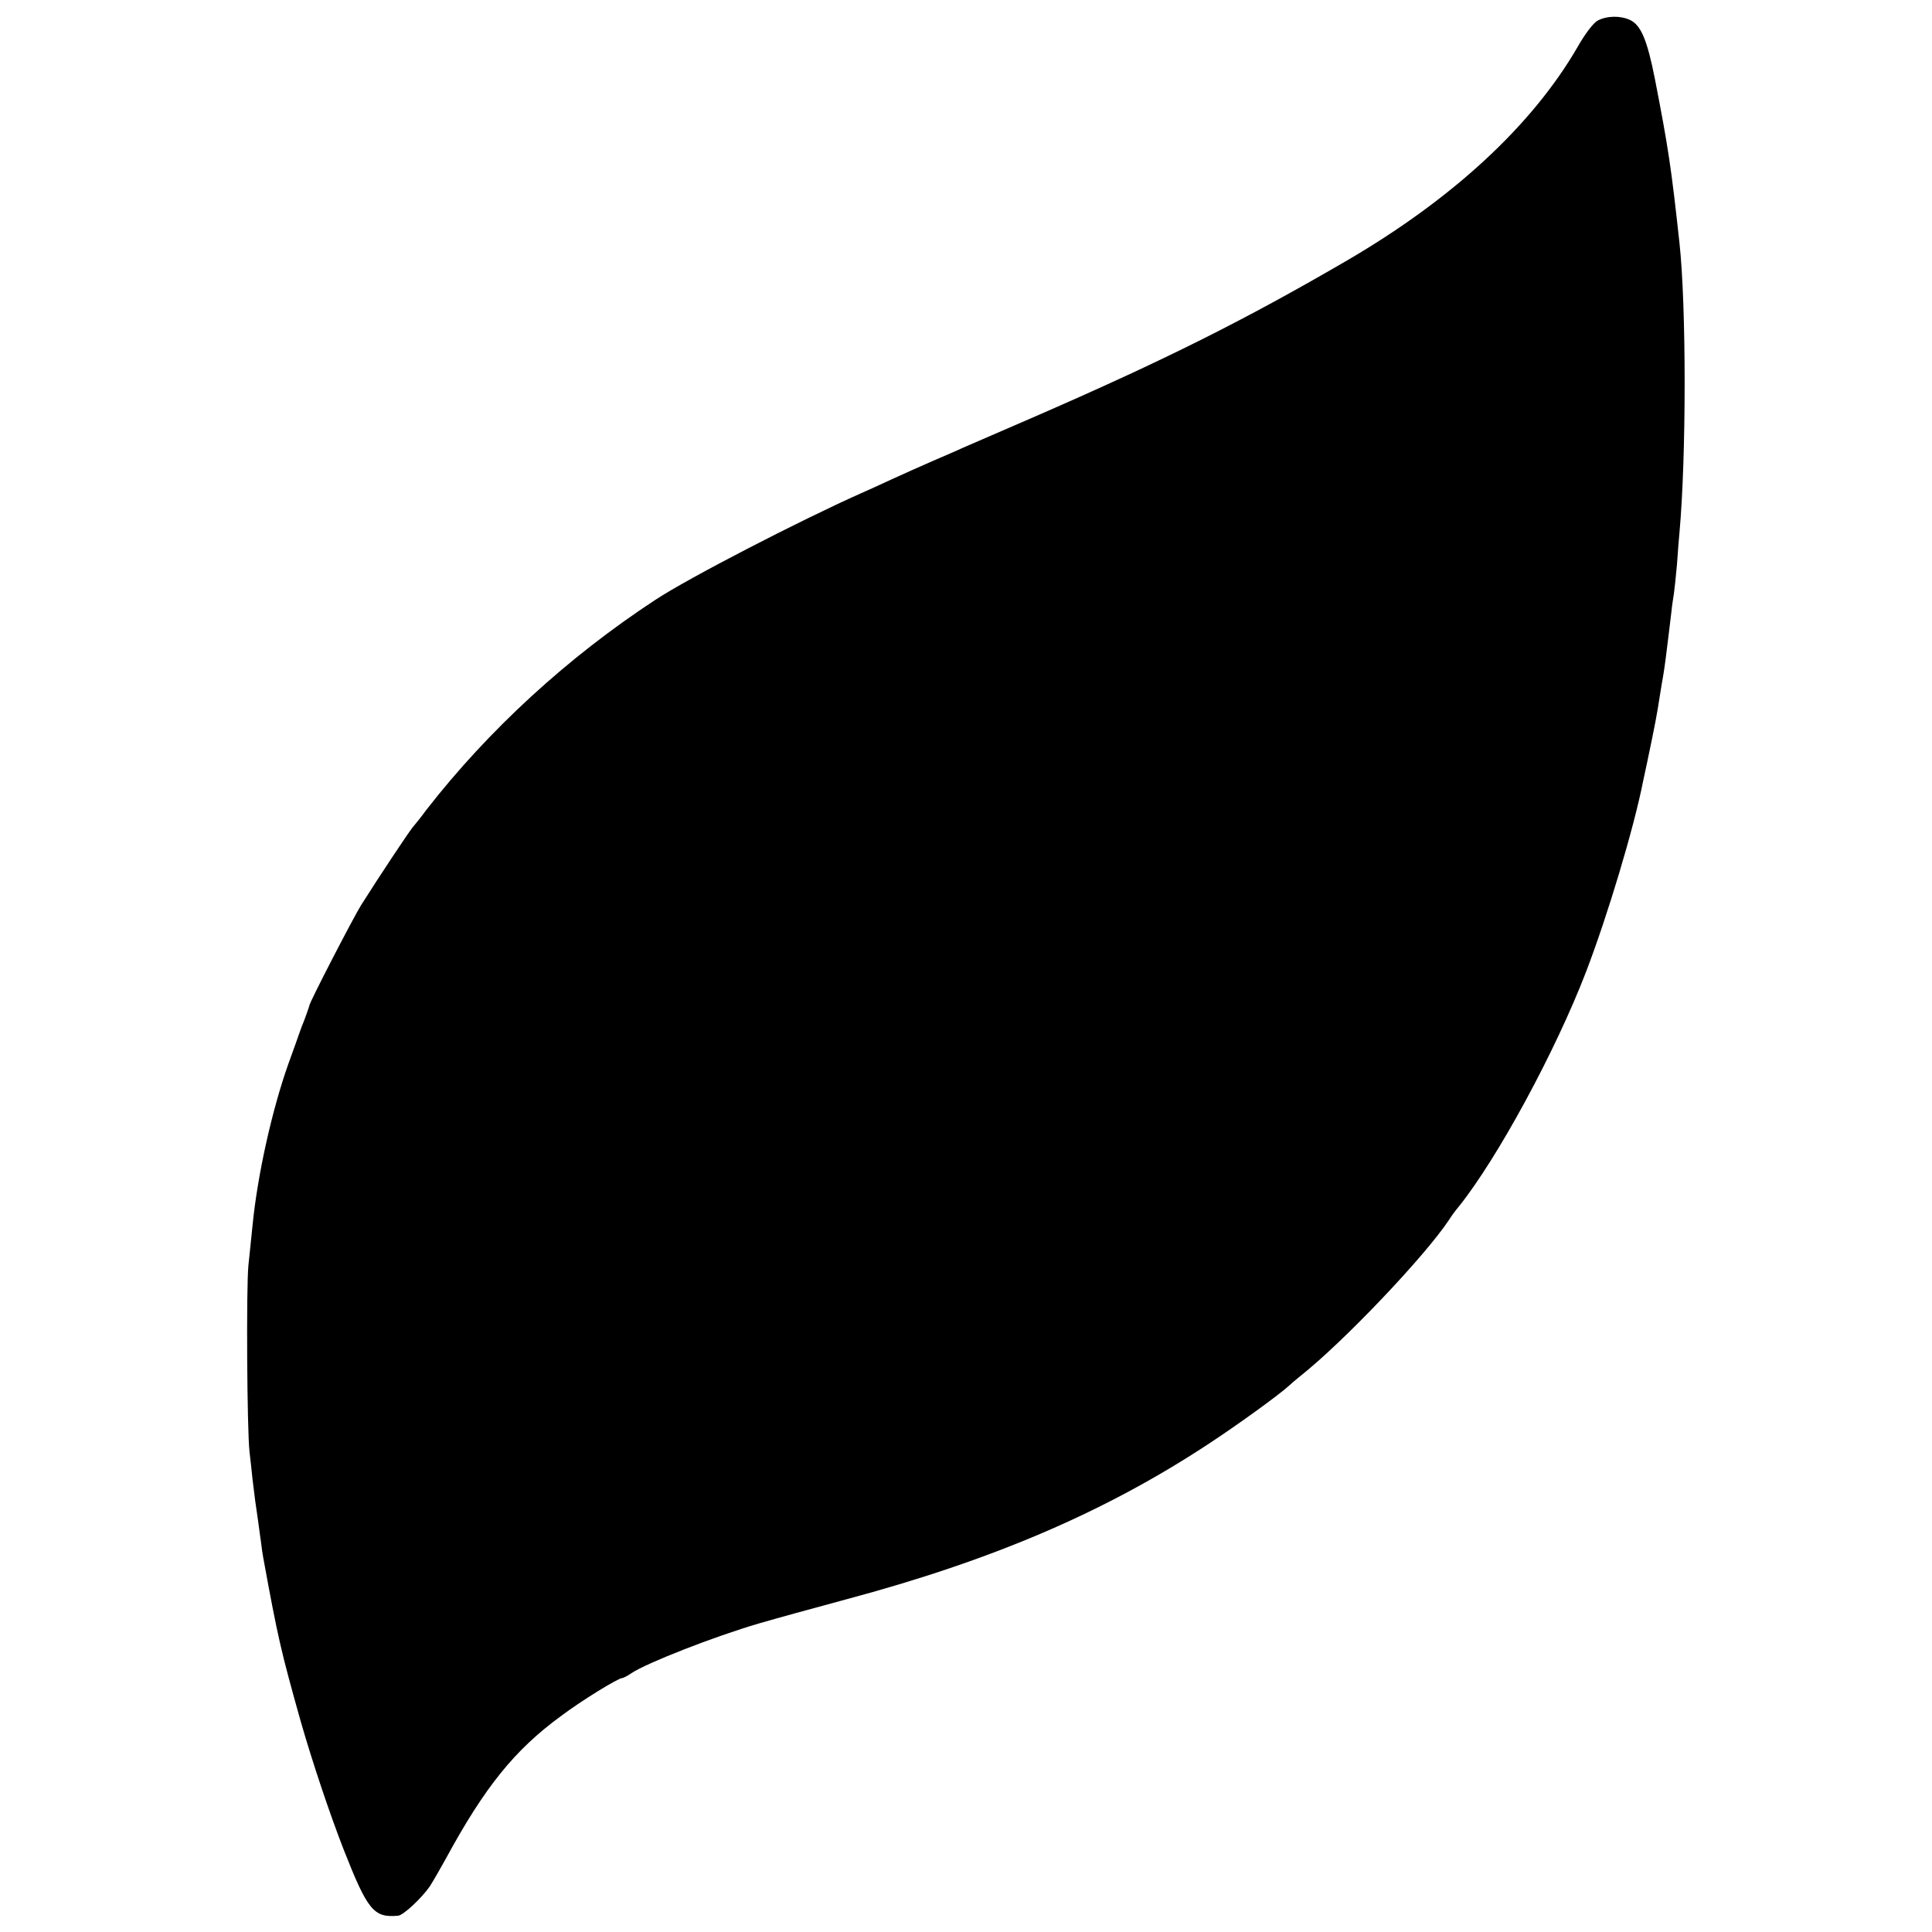 <?xml version="1.0" standalone="no"?>
<!DOCTYPE svg PUBLIC "-//W3C//DTD SVG 20010904//EN"
 "http://www.w3.org/TR/2001/REC-SVG-20010904/DTD/svg10.dtd">
<svg version="1.0" xmlns="http://www.w3.org/2000/svg"
 width="700pt" height="700pt" viewBox="0 0 700 700"
 preserveAspectRatio="xMidYMid meet">
<g transform="translate(0,700) scale(0.1,-0.1)"
fill="#000000" stroke="none">
<path d="M5788 6925 c-15 -8 -46 -49 -72 -95 -165 -285 -454 -552 -841 -777
-366 -213 -656 -358 -1120 -560 -132 -57 -253 -110 -270 -117 -16 -8 -64 -28
-105 -46 -41 -18 -109 -48 -150 -67 -41 -19 -91 -42 -110 -50 -224 -100 -625
-307 -745 -386 -319 -209 -605 -472 -830 -761 -16 -22 -39 -51 -51 -65 -20
-26 -119 -175 -186 -281 -28 -45 -188 -354 -187 -363 0 -2 -18 -54 -28 -77 -3
-8 -7 -19 -9 -25 -2 -5 -19 -55 -39 -109 -59 -166 -112 -402 -130 -586 -4 -36
-10 -101 -15 -145 -8 -82 -5 -594 4 -675 3 -25 8 -70 11 -100 7 -59 12 -98 21
-157 3 -21 7 -54 10 -73 2 -19 6 -44 8 -55 53 -290 64 -337 135 -590 44 -153
104 -332 156 -466 87 -221 109 -248 197 -240 19 1 85 63 115 106 11 17 37 62
58 100 141 260 250 395 417 517 74 56 208 138 222 138 4 0 20 8 34 18 56 37
298 132 462 180 58 17 200 56 315 87 531 142 937 316 1310 561 106 69 263 183
296 214 9 8 27 24 40 34 158 125 452 435 539 566 8 13 24 35 36 49 140 175
350 562 461 851 77 201 173 519 207 693 9 41 16 74 32 152 8 38 17 86 20 105
3 19 10 61 15 93 6 32 12 73 14 90 7 55 16 130 21 172 2 22 7 51 9 65 2 14 7
61 11 105 3 44 7 96 9 115 25 276 25 820 0 1050 -30 275 -40 342 -89 594 -28
142 -51 196 -91 214 -35 16 -84 15 -117 -3z"/>
</g>
</svg>
